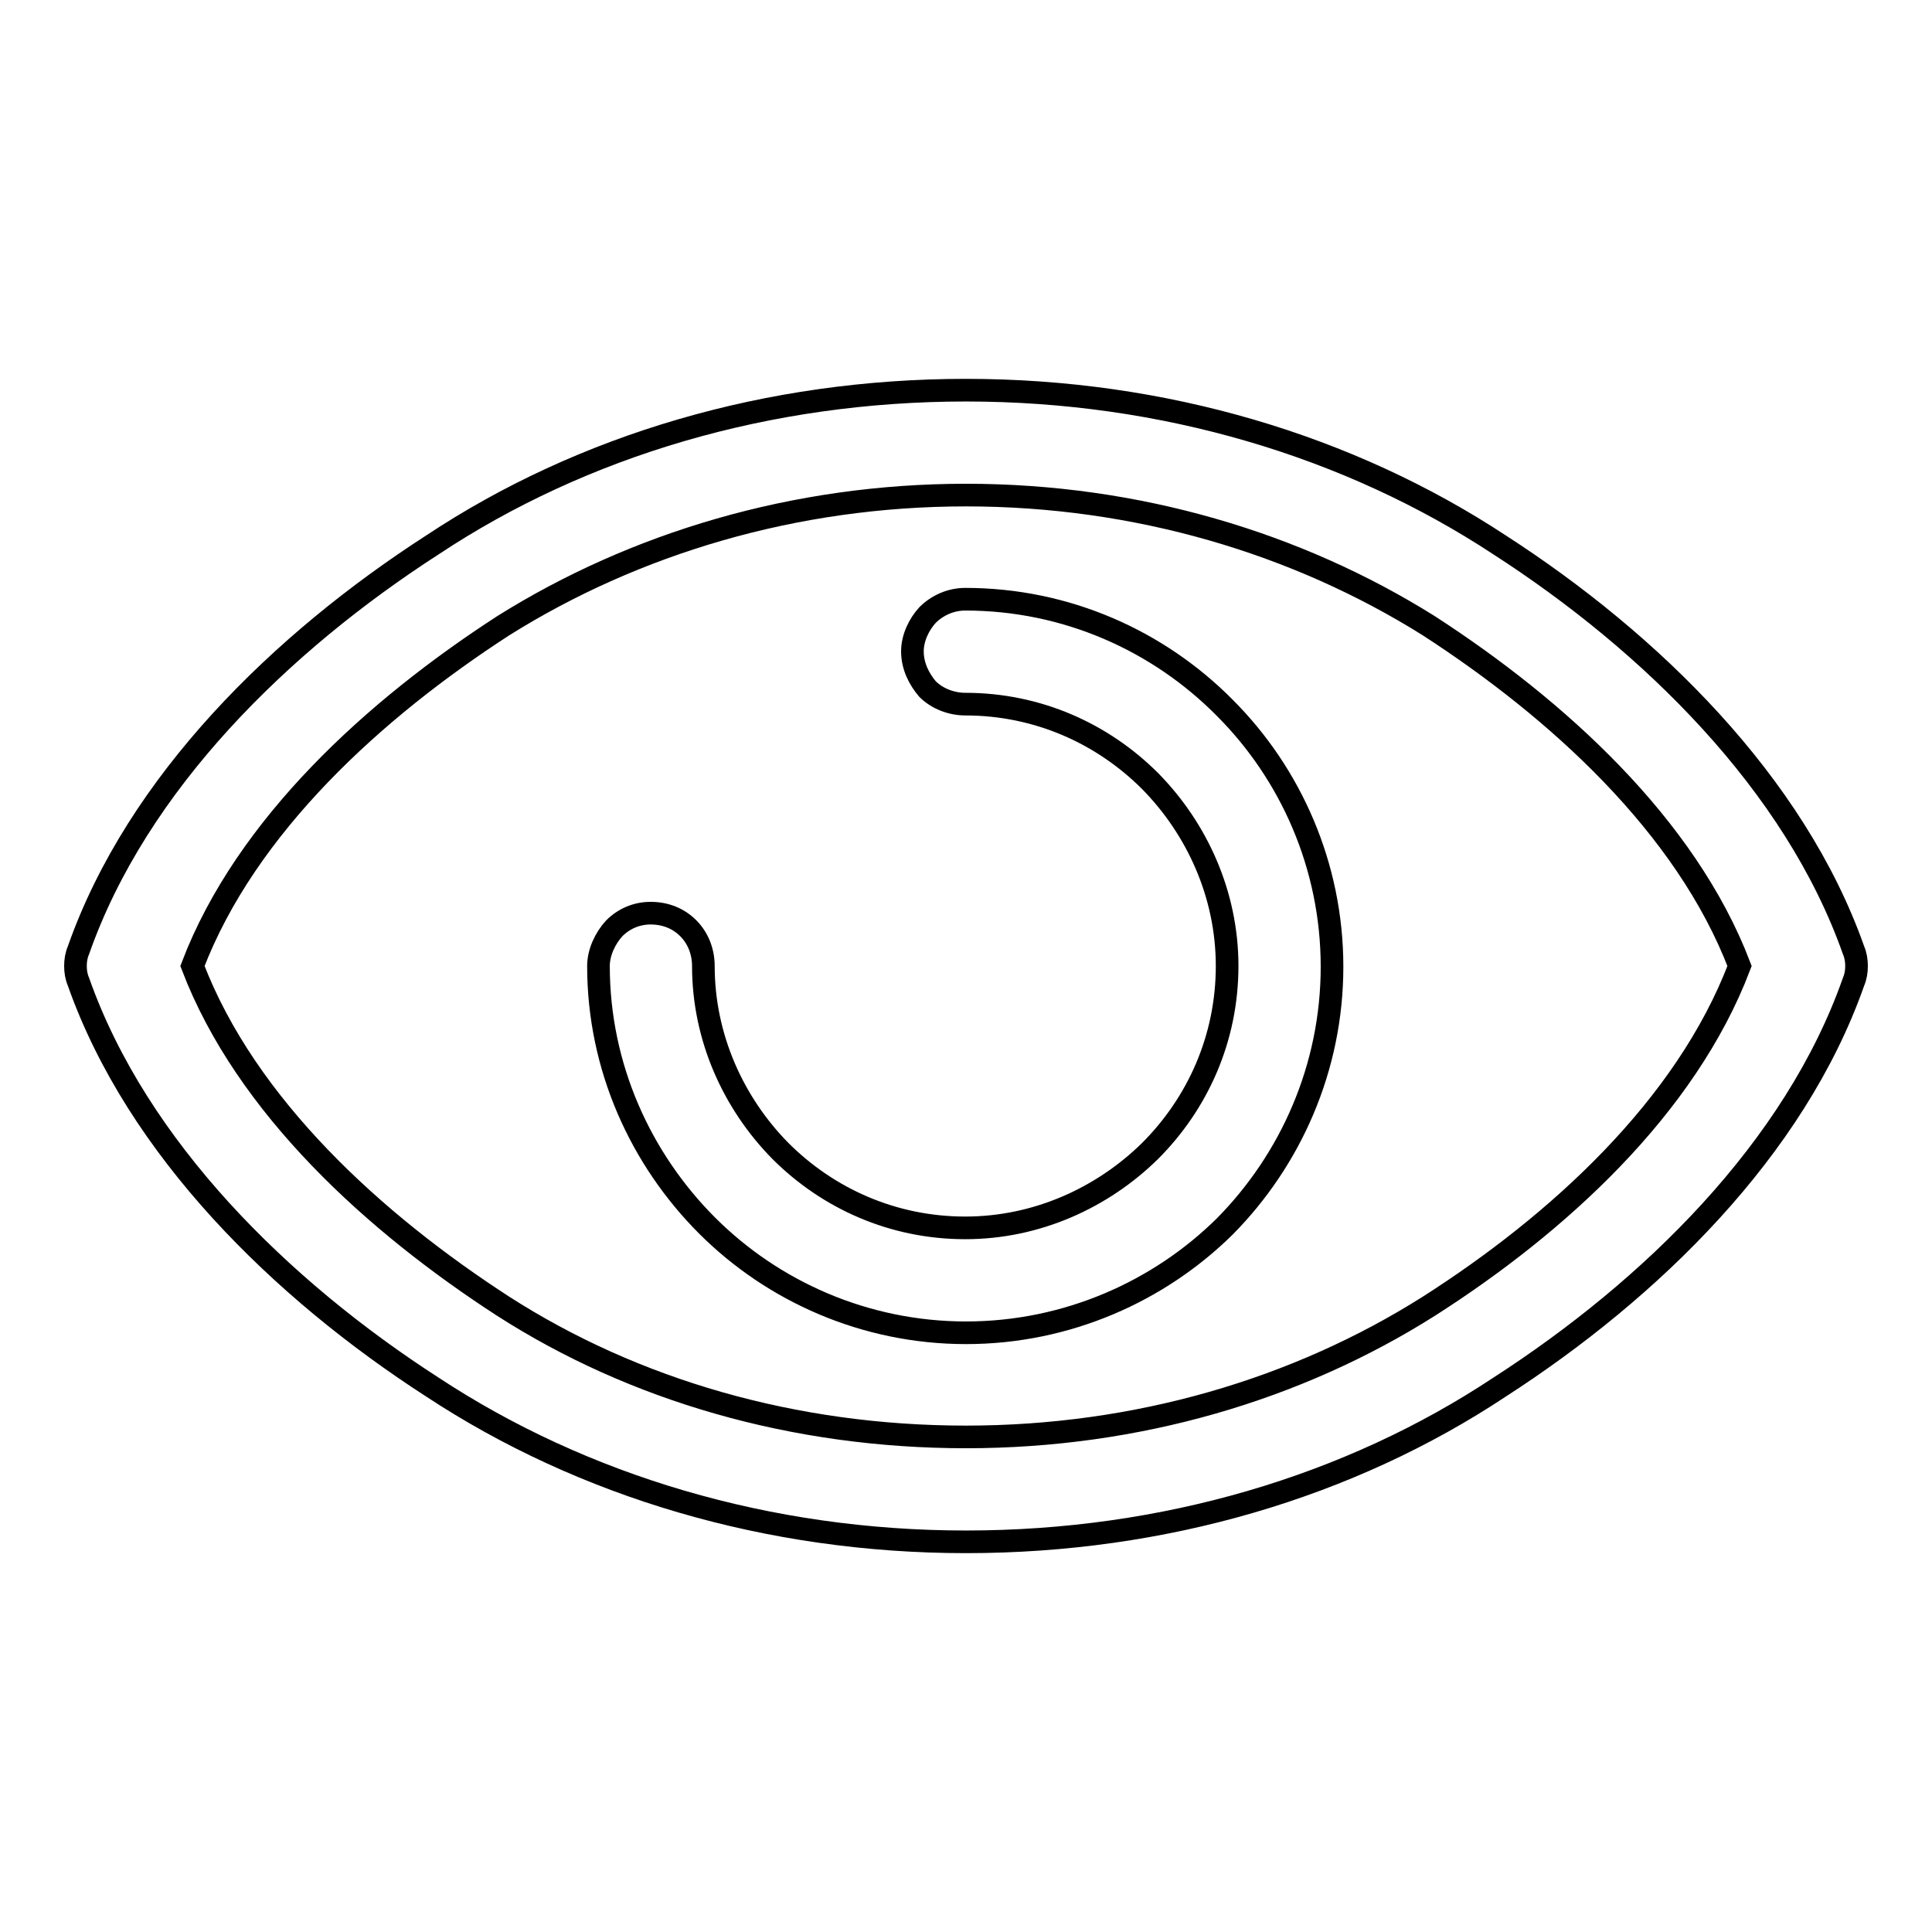 <?xml version="1.0" encoding="utf-8"?>
<!-- Svg Vector Icons : http://www.onlinewebfonts.com/icon -->
<!DOCTYPE svg PUBLIC "-//W3C//DTD SVG 1.1//EN" "http://www.w3.org/Graphics/SVG/1.1/DTD/svg11.dtd">
<svg version="1.1" xmlns="http://www.w3.org/2000/svg" xmlns:xlink="http://www.w3.org/1999/xlink" x="0px" y="0px" viewBox="0 0 256 256" enable-background="new 0 0 256 256" xml:space="preserve">
<g> <path stroke-width="3" fill-opacity="0" stroke="#000000"  d="M128,176.6c-13.4,0-25.6-5.5-34.3-14.2c-8.8-8.8-14.4-21-14.4-34.4c0-1.8,0.9-3.7,2.1-5l0,0 c1.3-1.3,3-2,4.8-2c2,0,3.7,0.7,5,2l0,0c1.3,1.3,2,3.1,2,5c0,9.5,4,18.2,10.2,24.5c6.3,6.3,14.9,10.2,24.5,10.2 c9.5,0,18.2-4,24.5-10.2c6.3-6.3,10.2-14.9,10.2-24.5c0-9.5-4-18.2-10.2-24.5l0,0c-6.3-6.3-14.9-10.2-24.5-10.2c-1.8,0-3.7-0.7-5-2 c-1.1-1.3-2-3-2-5c0-1.8,0.9-3.6,2-4.8c1.3-1.3,3.1-2.1,5-2.1c13.4,0,25.6,5.5,34.4,14.4l0,0c8.7,8.7,14.2,20.9,14.2,34.3 c0,13.4-5.5,25.6-14.2,34.4C153.6,171.1,141.4,176.6,128,176.6L128,176.6L128,176.6z M128,204.3c-26.2,0-50.8-7.4-70.7-20.5 c-20-12.9-39.1-31.6-46.9-53.7c-0.3-0.7-0.4-1.4-0.4-2.1c0-0.7,0.1-1.4,0.4-2.1l0,0c7.8-22.2,26.9-40.8,46.9-53.7 C77.2,59,101.8,51.7,128,51.7c26.2,0,50.8,7.4,70.7,20.5c20,12.9,39.1,31.6,46.9,53.7l0,0c0.3,0.7,0.4,1.4,0.4,2.1 s-0.1,1.4-0.4,2.1l0,0c-7.8,22.2-26.9,40.8-46.9,53.7C178.8,197,154.2,204.3,128,204.3L128,204.3L128,204.3z M25.5,128 c7.1,18.6,24.2,34.1,41.2,45.1c17.3,11.1,38.5,17.3,61.3,17.3c22.7,0,43.9-6.3,61.3-17.3c17.1-10.9,34.1-26.4,41.2-45.1 c-7.1-18.6-24.2-34.1-41.2-45.1C171.9,72,150.7,65.6,128,65.6c-22.7,0-43.9,6.4-61.3,17.3C49.7,93.9,32.6,109.4,25.5,128L25.5,128 L25.5,128z"/></g>
</svg>